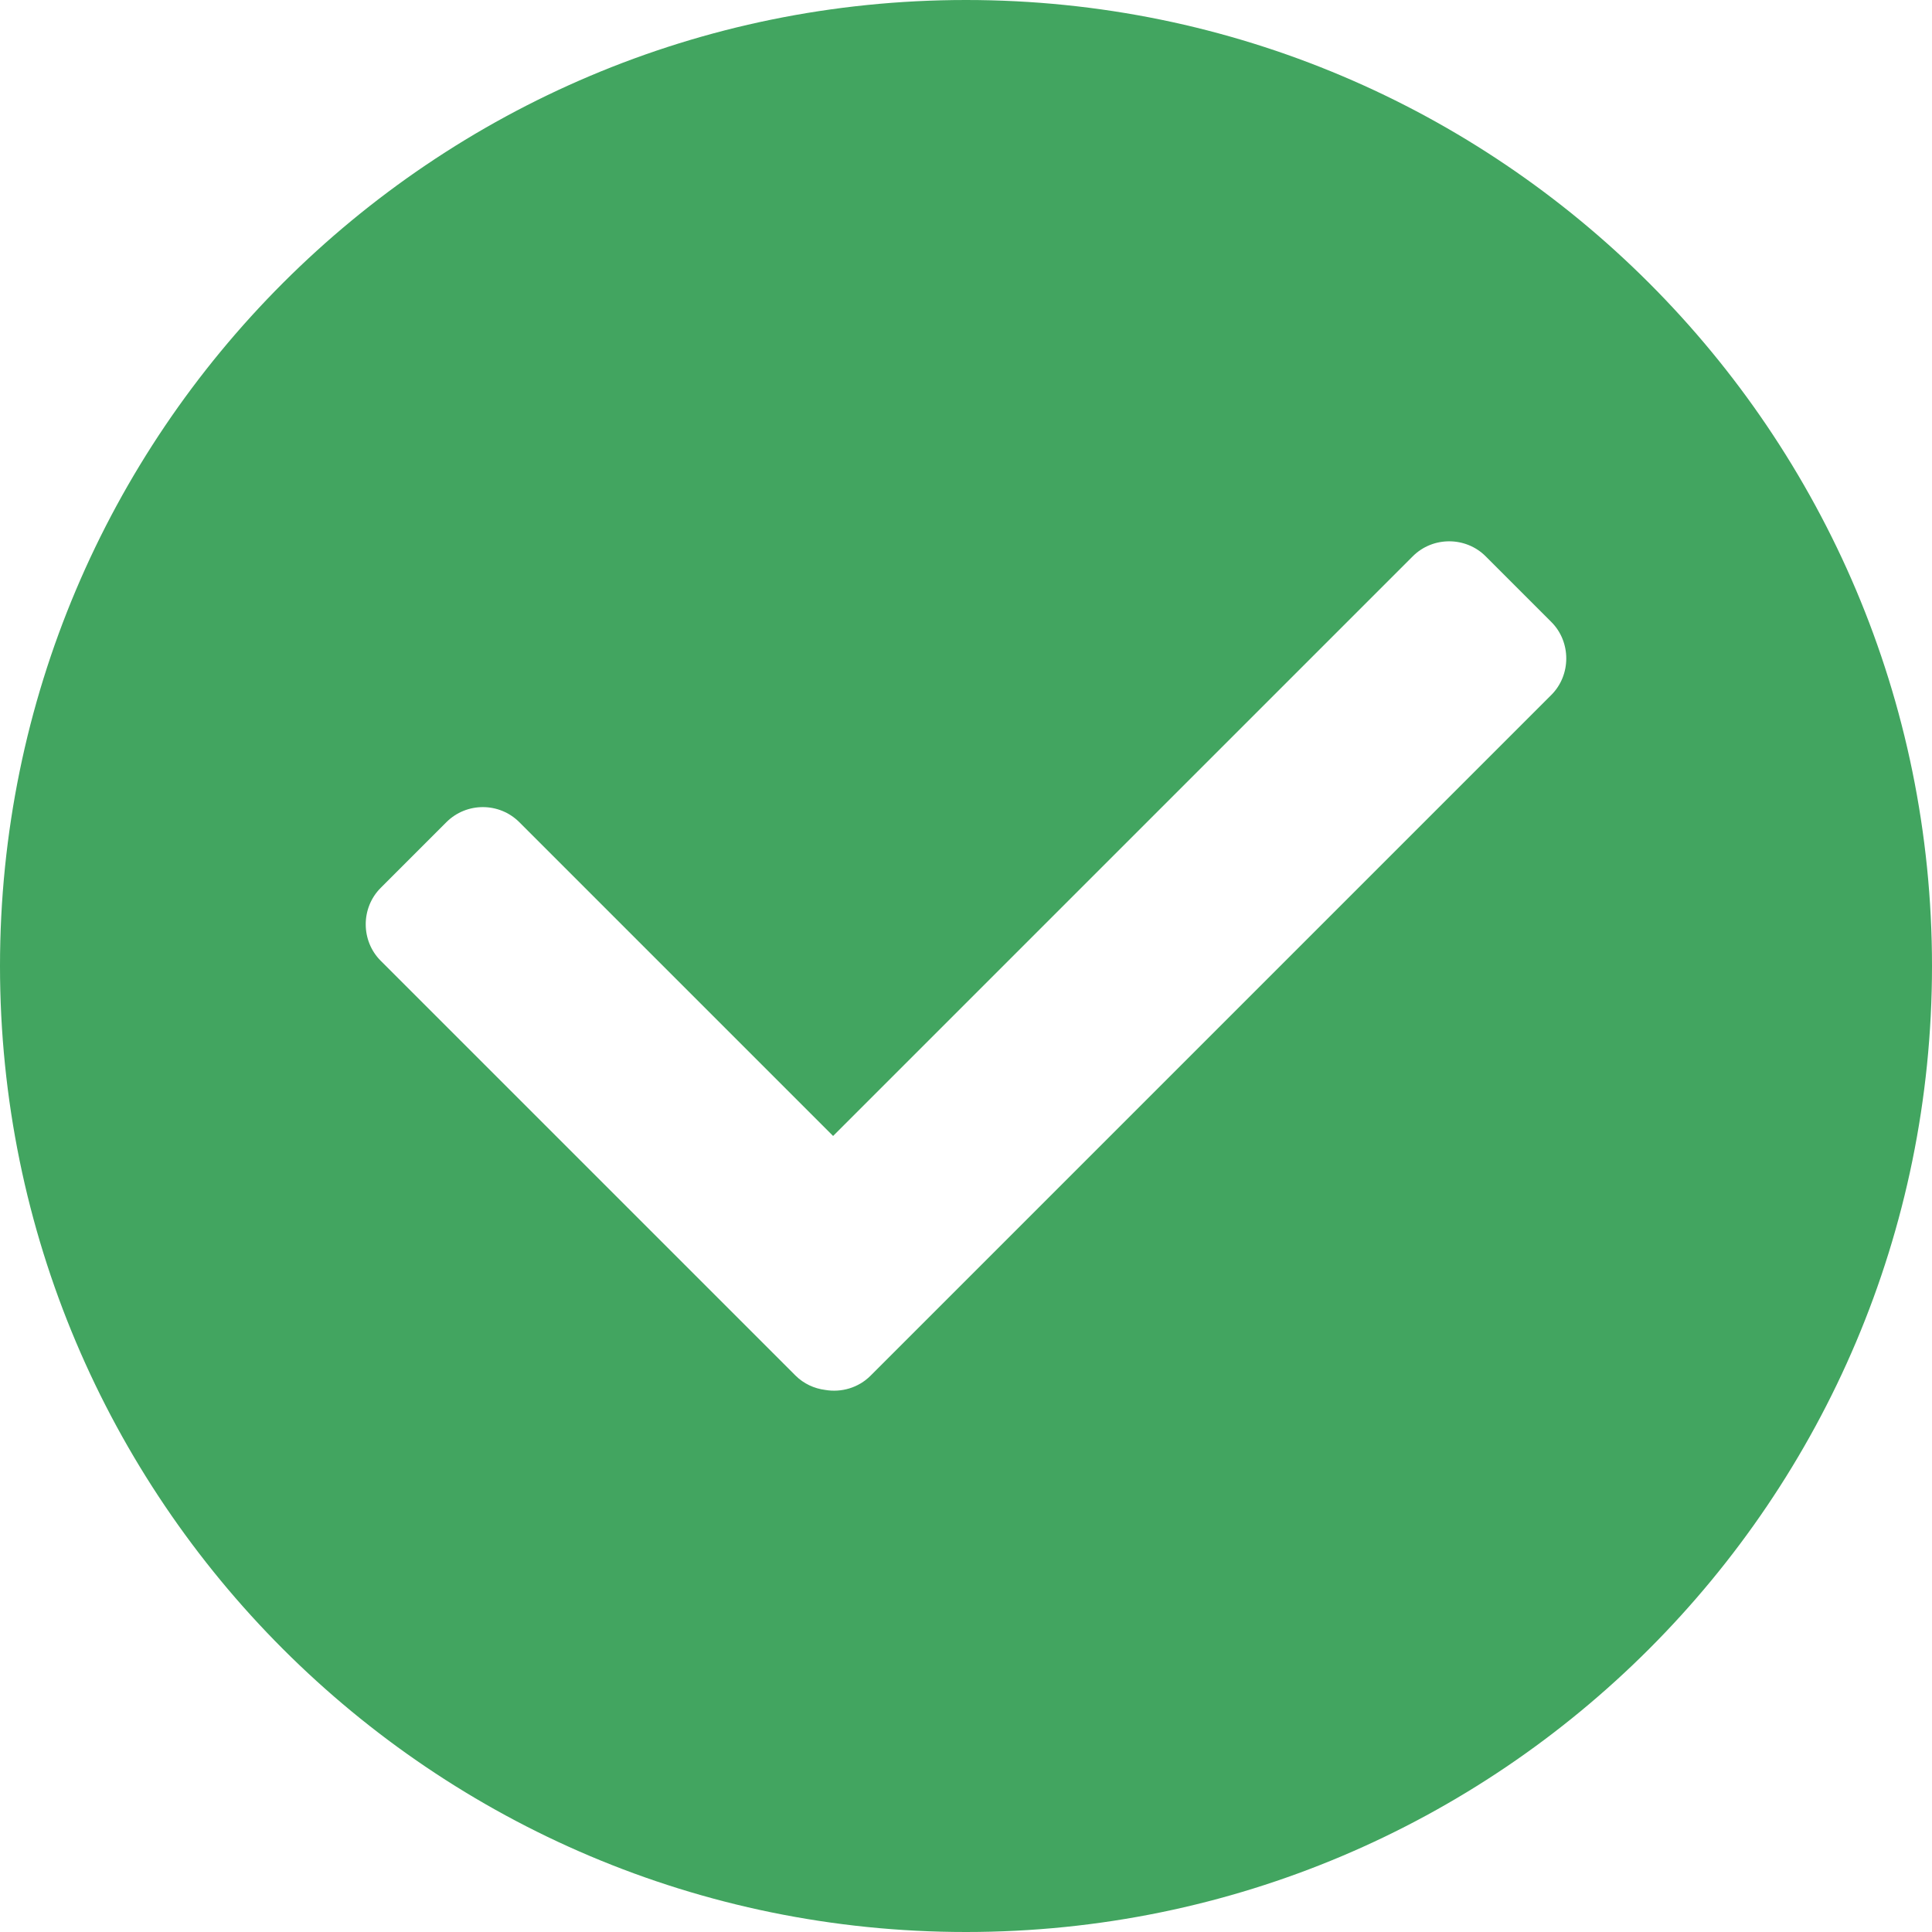 <?xml version="1.0" encoding="UTF-8"?> <svg xmlns="http://www.w3.org/2000/svg" width="512" height="512" viewBox="0 0 512 512" fill="none"><g clip-path="url(#clip0_210_2)"><path fill-rule="evenodd" clip-rule="evenodd" d="M256 512C114.638 512 0 397.362 0 256C0 114.638 114.638 0 256 0C397.362 0 512 114.638 512 256C512 397.362 397.362 512 256 512ZM220.779 301.044L374.403 147.422C379.719 142.104 388.447 142.159 393.71 147.422L411.13 164.842C416.393 170.105 416.393 178.888 411.13 184.149L230.702 364.578C227.475 367.805 222.942 369.075 218.695 368.346C215.788 367.981 212.984 366.705 210.795 364.518L100.886 254.609C95.633 249.356 95.571 240.618 100.886 235.3L118.306 217.88C123.624 212.565 132.298 212.565 137.615 217.88L220.779 301.044Z" fill="#42A560"></path></g><defs><clipPath id="clip0_210_2"><rect width="512" height="512" fill="white"></rect></clipPath></defs></svg> 